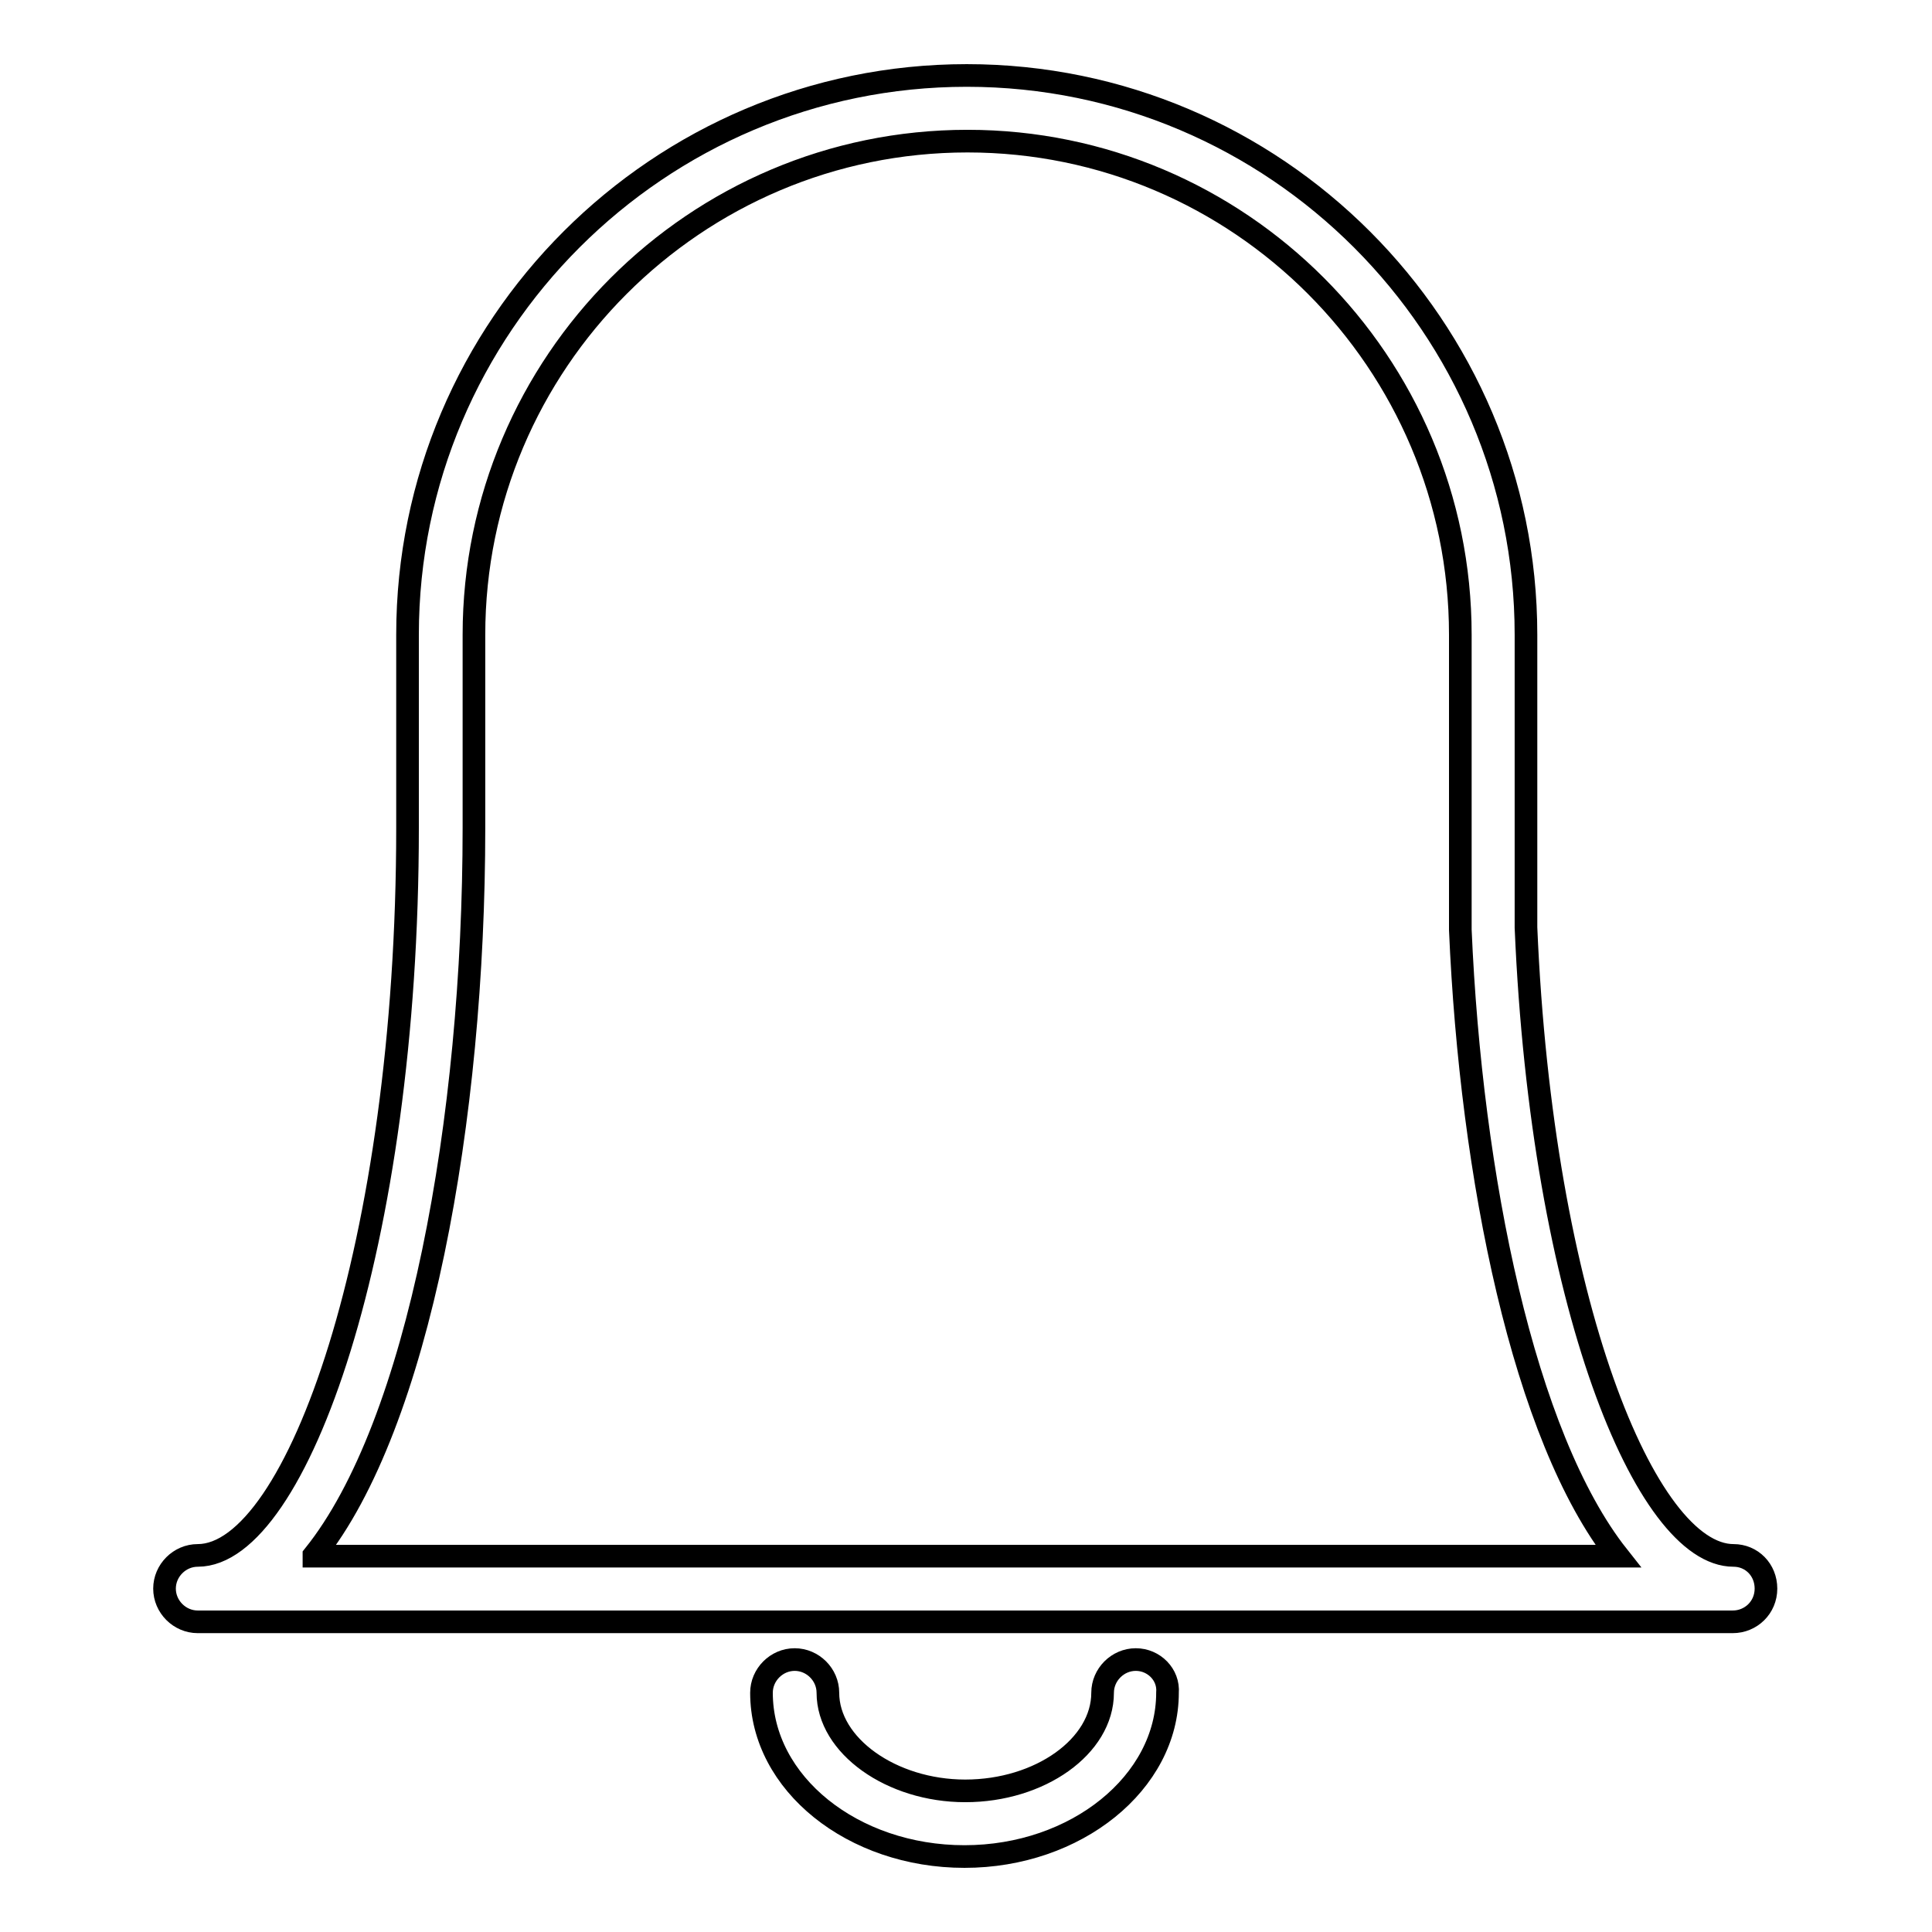 <?xml version="1.0" encoding="utf-8"?>
<!-- Svg Vector Icons : http://www.onlinewebfonts.com/icon -->
<!DOCTYPE svg PUBLIC "-//W3C//DTD SVG 1.1//EN" "http://www.w3.org/Graphics/SVG/1.1/DTD/svg11.dtd">
<svg version="1.1" xmlns="http://www.w3.org/2000/svg" xmlns:xlink="http://www.w3.org/1999/xlink" x="0px" y="0px" viewBox="0 0 256 256" enable-background="new 0 0 256 256" xml:space="preserve">
<g><g><g><g><path stroke-width="3" fill-opacity="0" stroke="#000000"  d="M229.7,206.1c-11.6,0-25.4-33.5-27.5-83.2V84.1c0-40.8-33.2-74.1-74.1-74.1c-40.8,0-74.1,33.2-74.1,74.1v25.6c0,55.2-14.7,96.4-27.8,96.4c-2.4,0-4.4,2-4.4,4.4c0,2.4,2,4.4,4.4,4.4h203.4c2.4,0,4.4-1.9,4.4-4.4C234,208,232.1,206.1,229.7,206.1z M41.6,206.1c13.9-17.3,21.2-57.8,21.2-96.4V84.1c0-36,29.3-65.4,65.4-65.4c36,0,65.3,29.3,65.3,65.4v39.1c1.4,32.7,8.4,67.2,20.9,83H41.6L41.6,206.1z"/><path stroke-width="3" fill-opacity="0" stroke="#000000"  d="M150.5,219.9c-2.4,0-4.4,2-4.4,4.4c0,7.1-8.3,13-18.2,13c-9.8,0-18.2-6-18.2-13c0-2.4-2-4.4-4.4-4.4s-4.4,2-4.4,4.4c0,12,12.1,21.7,26.9,21.7c14.8,0,26.9-9.8,26.9-21.7C154.9,221.9,152.9,219.9,150.5,219.9z"/></g></g><g></g><g></g><g></g><g></g><g></g><g></g><g></g><g></g><g></g><g></g><g></g><g></g><g></g><g></g><g></g></g></g>
</svg>